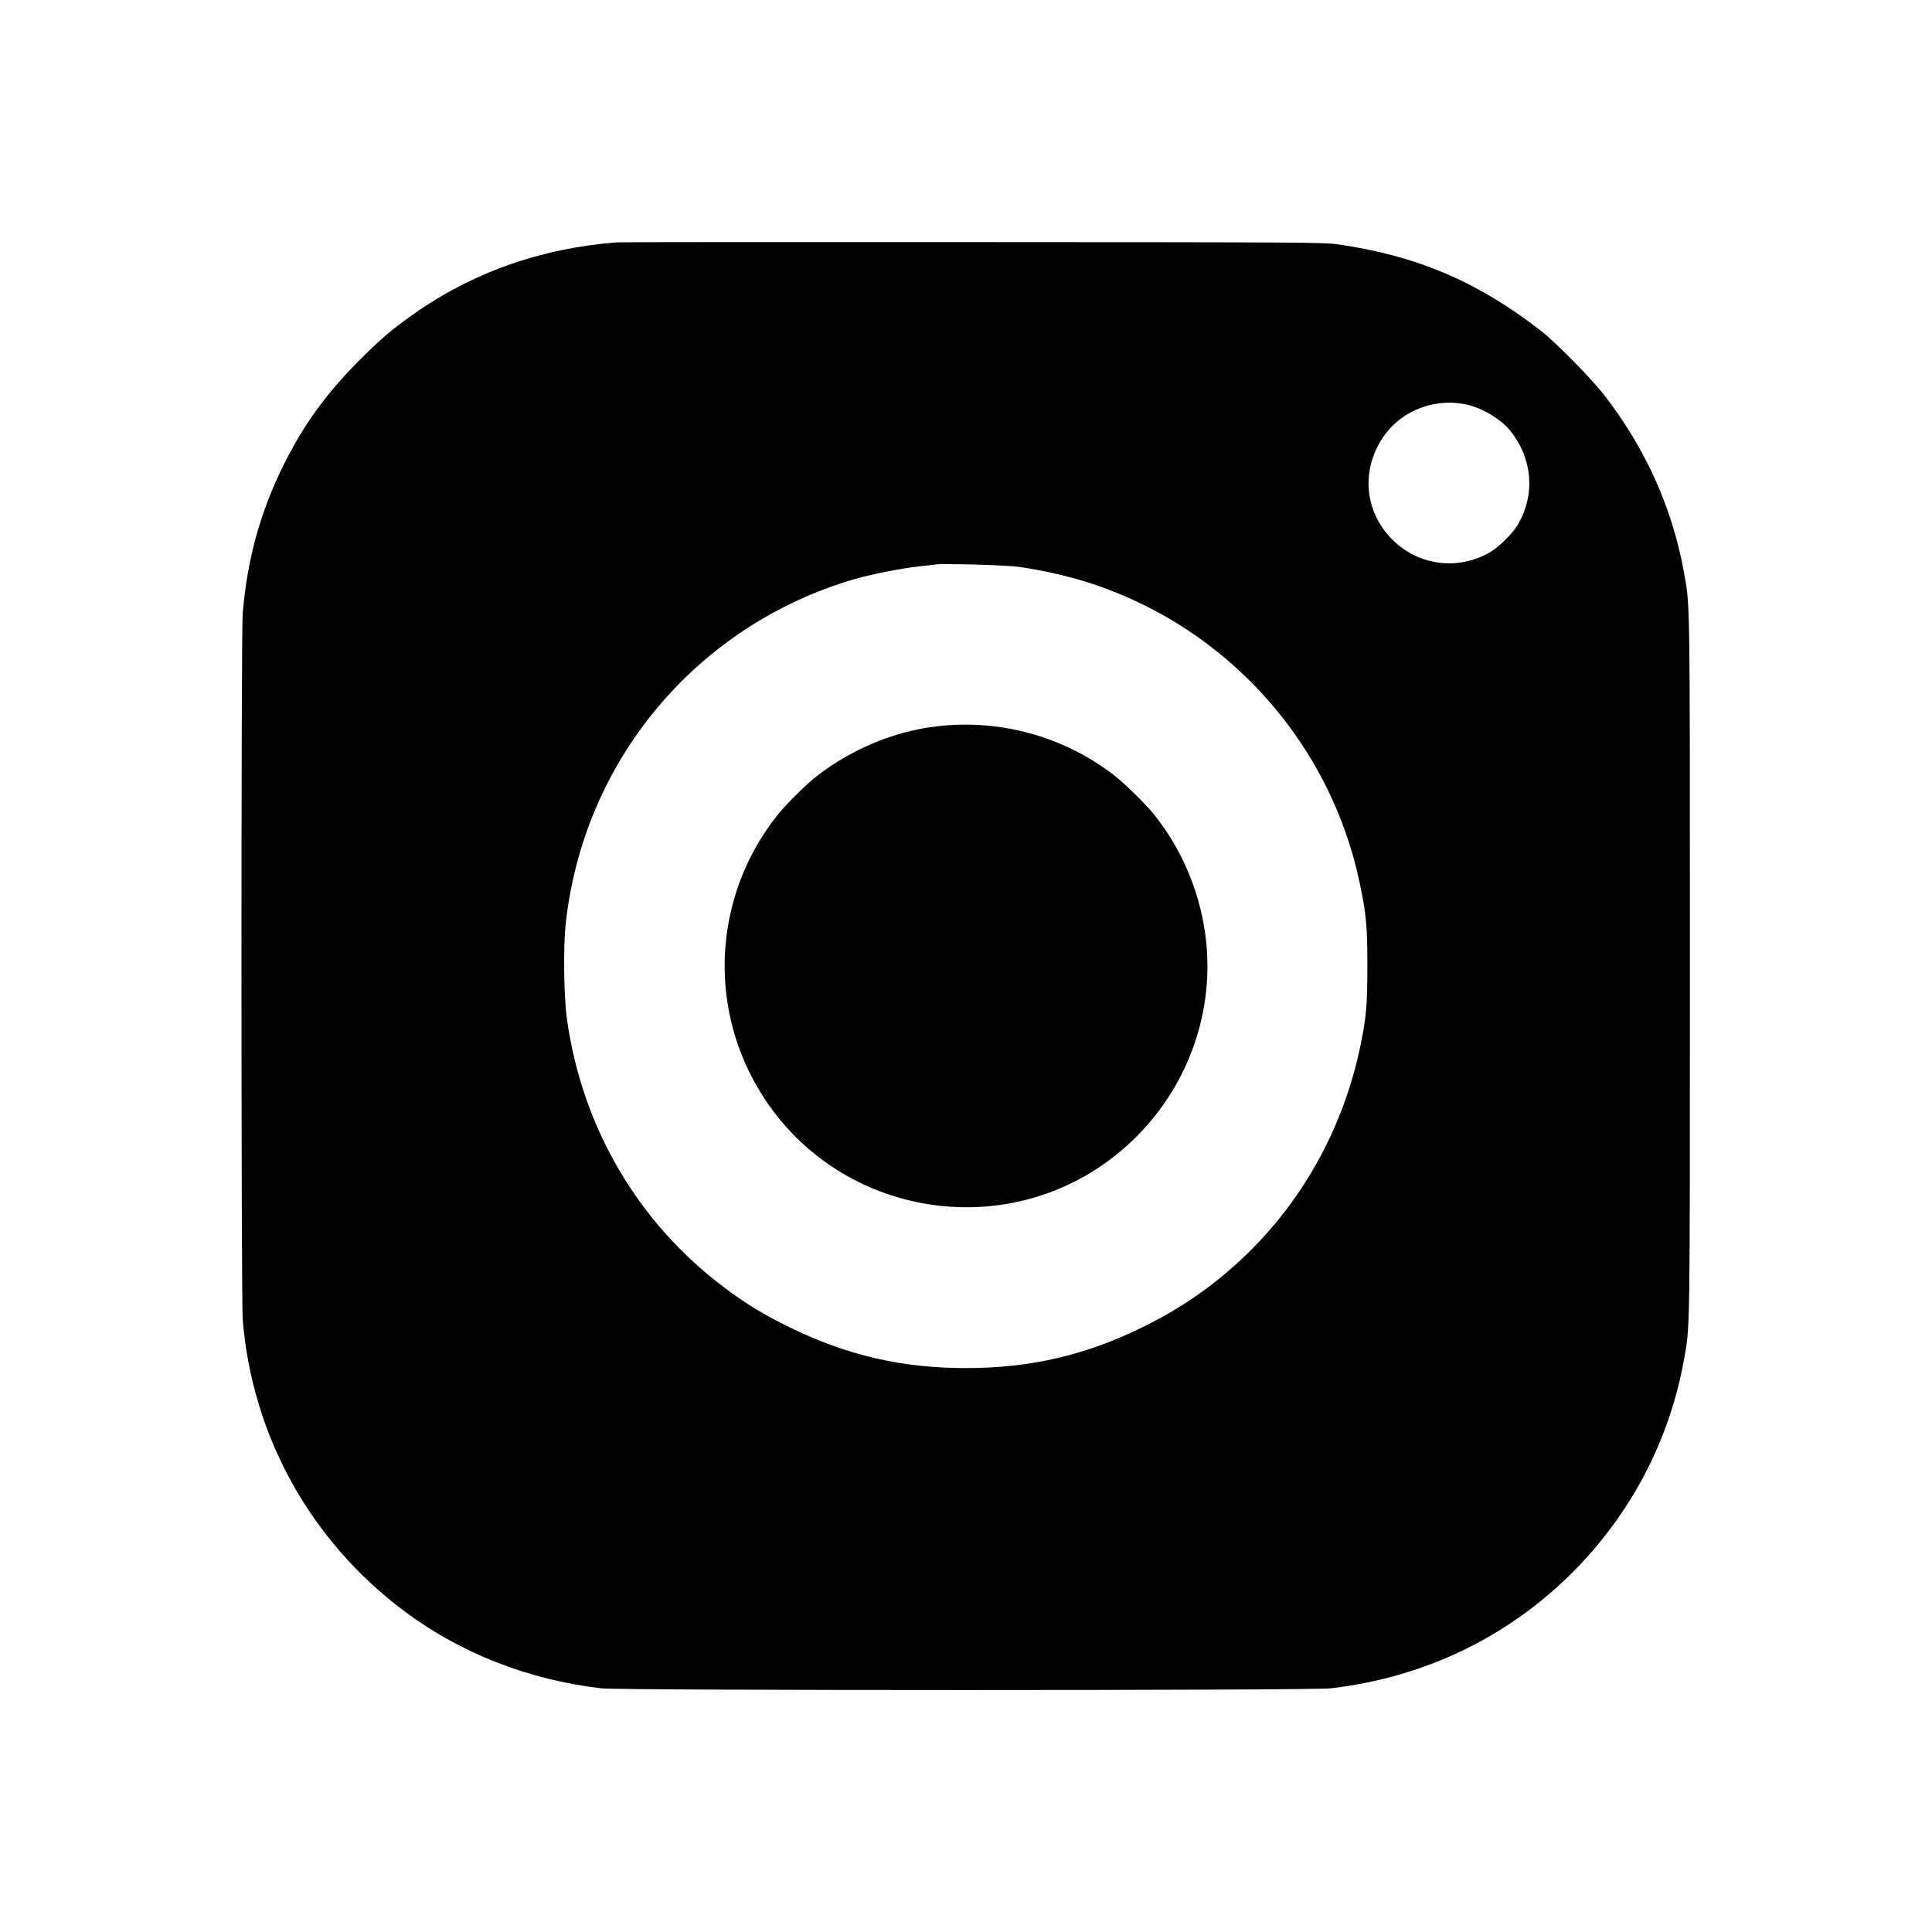 <?xml version="1.0" standalone="no"?>
<!DOCTYPE svg PUBLIC "-//W3C//DTD SVG 20010904//EN"
 "http://www.w3.org/TR/2001/REC-SVG-20010904/DTD/svg10.dtd">
<svg version="1.0" xmlns="http://www.w3.org/2000/svg"
 width="1600pt" height="1600pt" viewBox="0 0 1600 1600"
 preserveAspectRatio="xMidYMid meet">

<g transform="translate(0,1600) scale(0.1,-0.1)"
fill="#000000" stroke="none">
<path d="M5110 13993 c-635 -49 -1208 -253 -1703 -607 -175 -125 -256 -195
-427 -366 -277 -277 -463 -533 -630 -868 -194 -390 -302 -780 -340 -1232 -14
-162 -13 -5677 0 -5847 78 -963 560 -1833 1337 -2415 468 -350 1028 -569 1633
-640 170 -19 5870 -19 6040 0 797 93 1503 440 2049 1007 456 475 758 1063 875
1705 53 294 51 149 51 3270 0 3121 2 2976 -51 3270 -97 529 -318 1019 -660
1460 -104 134 -402 437 -522 530 -526 409 -1030 623 -1687 717 -111 16 -336
17 -3020 18 -1595 1 -2920 0 -2945 -2z m7059 -1349 c121 -32 262 -119 334
-206 189 -231 215 -534 66 -785 -44 -72 -150 -178 -222 -222 -267 -159 -598
-118 -816 100 -230 229 -262 572 -79 845 154 230 444 338 717 268z m-3734
-1338 c261 -38 500 -97 727 -182 1067 -397 1862 -1318 2097 -2430 56 -264 65
-361 65 -694 0 -318 -9 -424 -55 -649 -144 -703 -496 -1330 -1014 -1804 -242
-221 -491 -390 -790 -537 -476 -234 -933 -340 -1465 -340 -532 0 -989 106
-1465 340 -212 104 -360 194 -539 329 -714 537 -1176 1326 -1301 2222 -25 178
-31 589 -11 779 143 1358 1084 2483 2396 2865 144 41 387 89 535 105 61 6 119
13 130 15 57 10 590 -5 690 -19z"/>
<path d="M7751 9984 c-343 -41 -691 -185 -976 -403 -85 -64 -256 -232 -328
-321 -490 -606 -584 -1440 -242 -2137 596 -1214 2197 -1501 3173 -569 446 427
672 1030 612 1637 -39 390 -192 766 -437 1069 -71 87 -241 254 -328 321 -419
322 -948 467 -1474 403z"/>
</g>
</svg>
